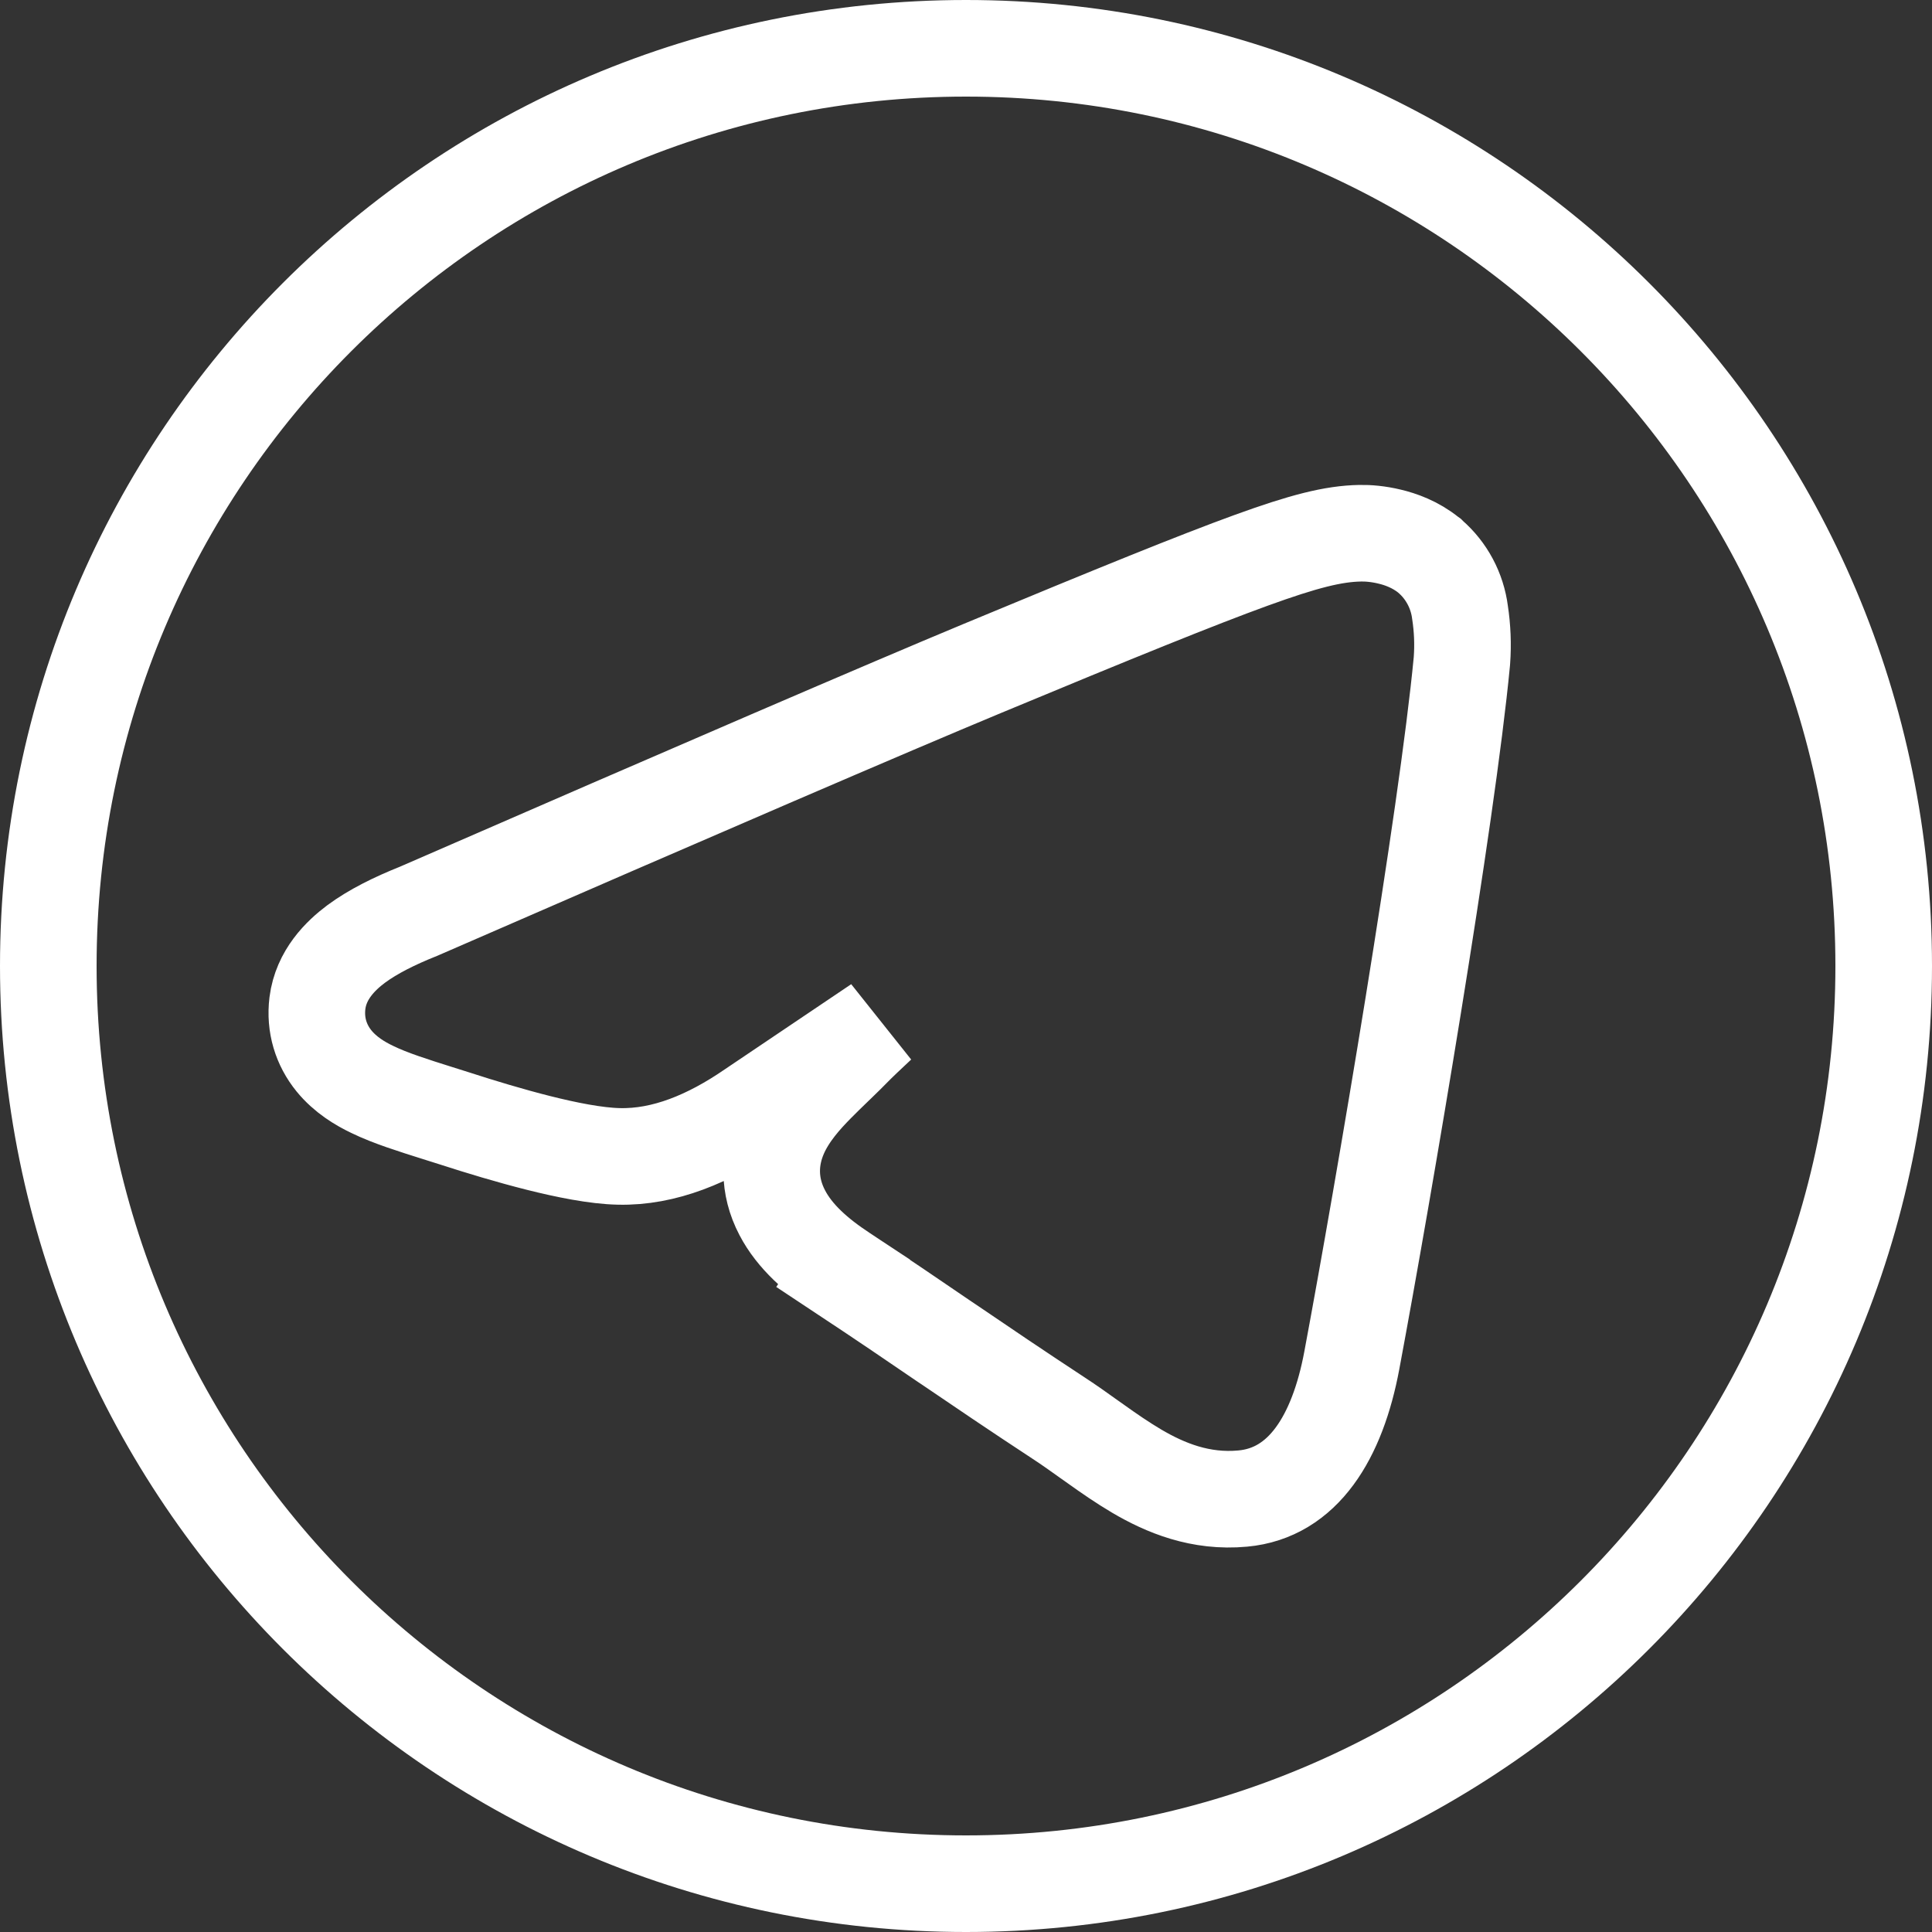 <svg width="20" height="20" viewBox="0 0 20 20" fill="none" xmlns="http://www.w3.org/2000/svg">
<rect x="0" y="0" width="20" height="20" fill="#333333" stroke="none"/>
<path d="M15.133 6.848L15.133 6.848L15.134 6.835C15.146 6.67 15.139 6.503 15.114 6.339C15.085 6.114 14.975 5.907 14.804 5.759L14.798 5.753L14.791 5.748C14.652 5.635 14.496 5.581 14.385 5.555C14.27 5.527 14.161 5.518 14.08 5.52L14.08 5.52C13.802 5.525 13.496 5.603 12.953 5.8C12.402 6 11.553 6.344 10.166 6.921L10.166 6.921C9.19 7.327 7.245 8.165 4.334 9.433C4.083 9.533 3.86 9.644 3.687 9.772C3.526 9.892 3.323 10.09 3.286 10.384C3.258 10.611 3.324 10.818 3.457 10.982C3.575 11.127 3.728 11.218 3.854 11.278C4.04 11.369 4.291 11.447 4.522 11.52C4.586 11.54 4.649 11.56 4.709 11.579C4.971 11.664 5.282 11.758 5.576 11.832C5.859 11.903 6.168 11.966 6.407 11.971C6.875 11.982 7.339 11.789 7.783 11.484C8.26 11.163 8.696 10.869 9.091 10.603C8.968 10.718 8.884 10.798 8.858 10.825L8.858 10.825C8.795 10.89 8.729 10.954 8.66 11.021C8.652 11.029 8.644 11.036 8.636 11.044C8.576 11.102 8.512 11.164 8.452 11.225C8.324 11.355 8.164 11.53 8.071 11.742C7.963 11.988 7.95 12.272 8.098 12.554C8.226 12.8 8.455 13.002 8.728 13.181L9.003 12.764L8.728 13.181C9.133 13.449 9.457 13.669 9.783 13.892L9.828 13.922C10.169 14.154 10.517 14.39 10.96 14.681C11.069 14.752 11.171 14.825 11.28 14.903C11.302 14.919 11.325 14.935 11.348 14.951C11.478 15.044 11.62 15.142 11.767 15.229C12.063 15.403 12.427 15.554 12.865 15.513C13.49 15.456 13.845 14.879 13.994 14.082C14.325 12.313 14.98 8.455 15.133 6.848ZM0.5 10C0.5 4.753 4.753 0.5 10 0.5C15.247 0.5 19.5 4.753 19.5 10C19.5 15.247 15.247 19.5 10 19.5C4.753 19.5 0.5 15.247 0.5 10Z" stroke="white"/>
</svg>
